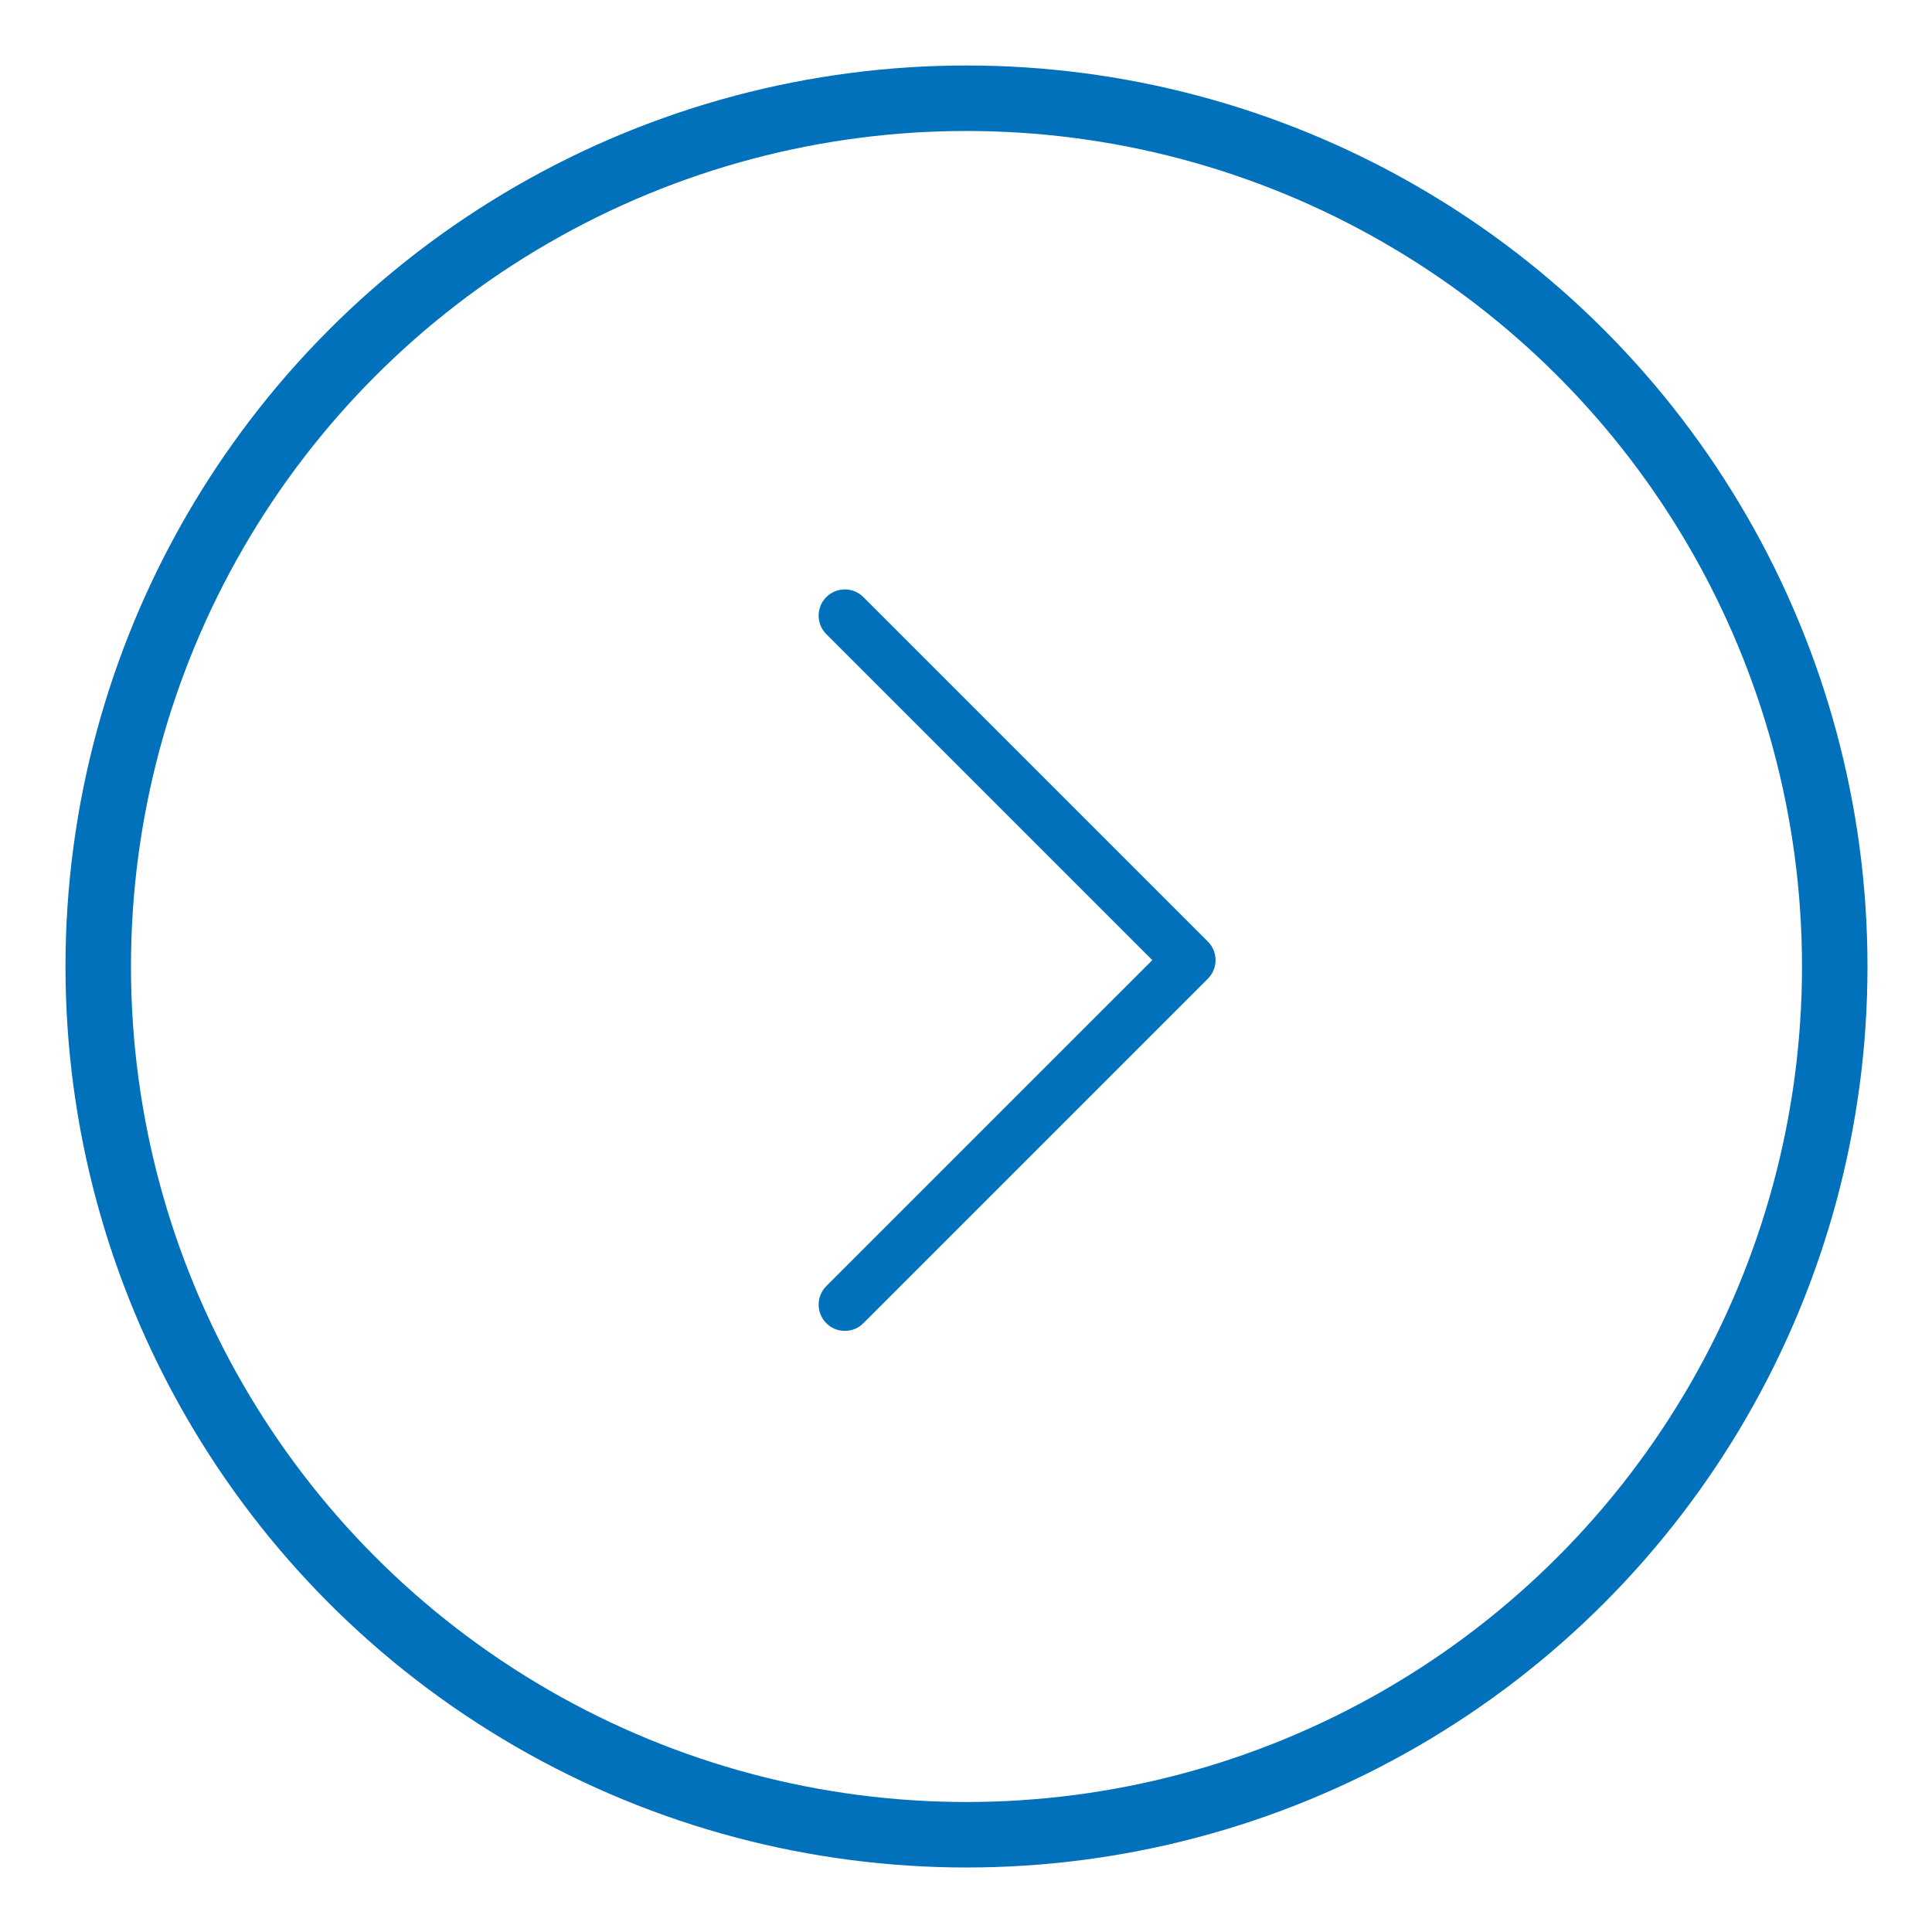 <?xml version="1.0" encoding="UTF-8"?>
<svg width="59px" height="59px" viewBox="0 0 59 59" version="1.1" xmlns="http://www.w3.org/2000/svg" xmlns:xlink="http://www.w3.org/1999/xlink">
    <!-- Generator: Sketch 3.6 (26304) - http://www.bohemiancoding.com/sketch -->
    <title>Artboard 56</title>
    <desc>Created with Sketch.</desc>
    <defs></defs>
    <g id="Page-1" stroke="none" stroke-width="1" fill="none" fill-rule="evenodd">
        <g id="Artboard-56">
            <path d="M26.366,40.408 C26.21,40.564 26.015,40.642 25.8,40.642 C25.586,40.642 25.39,40.564 25.234,40.408 C24.922,40.095 24.922,39.588 25.234,39.275 L35.189,29.321 L25.234,19.366 C24.922,19.054 24.922,18.547 25.234,18.234 C25.547,17.922 26.054,17.922 26.366,18.234 L36.887,28.755 C37.199,29.067 37.199,29.575 36.887,29.887 L26.366,40.408 Z" id="Page-1-Copy-7" fill="#0071BA"></path>
            <circle id="Oval-392-Copy" stroke="#0071BA" stroke-width="2" transform="translate(29.515, 29.515) rotate(-180) translate(-29.515, -29.515) " cx="29.515" cy="29.515" r="26.515"></circle>
        </g>
    </g>
</svg>